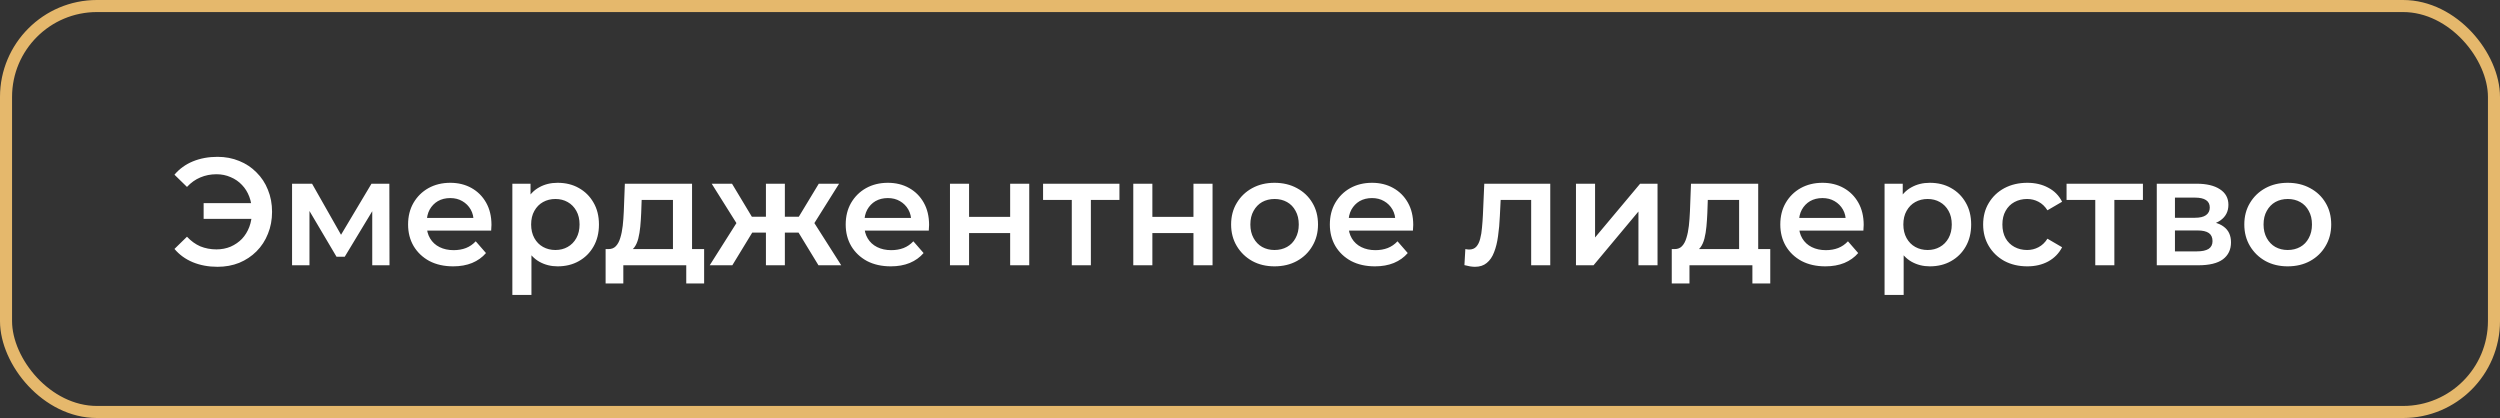 <?xml version="1.0" encoding="UTF-8"?> <svg xmlns="http://www.w3.org/2000/svg" width="311" height="52" viewBox="0 0 311 52" fill="none"><rect x="0" y="0" width="311" height="52" fill="#333333" stroke="none"/> <rect x="0.75" y="0.75" width="309.5" height="50.5" rx="11.312" stroke="#E5B86C" stroke-width="1.5"></rect> <path d="M25.332 27.224V25.267H32.191V27.224H25.332ZM27.061 19.51C28.036 19.51 28.935 19.681 29.759 20.023C30.582 20.352 31.298 20.827 31.906 21.448C32.526 22.056 33.001 22.778 33.331 23.614C33.673 24.45 33.844 25.362 33.844 26.35C33.844 27.338 33.673 28.25 33.331 29.086C33.001 29.922 32.526 30.65 31.906 31.271C31.298 31.879 30.582 32.354 29.759 32.696C28.935 33.025 28.036 33.19 27.061 33.19C25.933 33.19 24.907 33 23.983 32.62C23.071 32.24 22.311 31.689 21.703 30.967L23.261 29.447C23.755 29.979 24.306 30.378 24.914 30.644C25.534 30.897 26.206 31.024 26.928 31.024C27.561 31.024 28.15 30.91 28.695 30.682C29.239 30.441 29.708 30.118 30.101 29.713C30.493 29.295 30.797 28.801 31.013 28.231C31.228 27.661 31.336 27.034 31.336 26.35C31.336 25.666 31.228 25.039 31.013 24.469C30.797 23.899 30.493 23.411 30.101 23.006C29.708 22.588 29.239 22.265 28.695 22.037C28.15 21.796 27.561 21.676 26.928 21.676C26.206 21.676 25.534 21.809 24.914 22.075C24.306 22.328 23.755 22.721 23.261 23.253L21.703 21.733C22.311 21.011 23.071 20.46 23.983 20.08C24.907 19.7 25.933 19.51 27.061 19.51ZM36.332 33V22.854H38.821L42.906 30.055H41.918L46.212 22.854H48.435L48.454 33H46.307V25.4L46.687 25.647L42.887 31.936H41.861L38.042 25.476L38.498 25.362V33H36.332ZM56.37 33.133C55.243 33.133 54.255 32.911 53.407 32.468C52.571 32.012 51.918 31.391 51.45 30.606C50.993 29.821 50.766 28.928 50.766 27.927C50.766 26.914 50.987 26.021 51.431 25.248C51.886 24.463 52.507 23.848 53.292 23.405C54.09 22.962 54.996 22.74 56.01 22.74C56.998 22.74 57.878 22.955 58.651 23.386C59.423 23.817 60.031 24.425 60.474 25.21C60.918 25.995 61.139 26.92 61.139 27.984C61.139 28.085 61.133 28.199 61.12 28.326C61.12 28.453 61.114 28.573 61.102 28.687H52.647V27.11H59.847L58.916 27.604C58.929 27.021 58.809 26.508 58.556 26.065C58.302 25.622 57.954 25.273 57.511 25.02C57.08 24.767 56.58 24.64 56.01 24.64C55.427 24.64 54.914 24.767 54.471 25.02C54.04 25.273 53.698 25.628 53.444 26.084C53.204 26.527 53.084 27.053 53.084 27.661V28.041C53.084 28.649 53.223 29.187 53.502 29.656C53.78 30.125 54.173 30.486 54.679 30.739C55.186 30.992 55.769 31.119 56.428 31.119C56.998 31.119 57.511 31.03 57.967 30.853C58.422 30.676 58.828 30.397 59.182 30.017L60.456 31.48C59.999 32.012 59.423 32.424 58.727 32.715C58.042 32.994 57.257 33.133 56.37 33.133ZM69.361 33.133C68.538 33.133 67.784 32.943 67.1 32.563C66.429 32.183 65.89 31.613 65.485 30.853C65.092 30.08 64.896 29.105 64.896 27.927C64.896 26.736 65.086 25.761 65.466 25.001C65.859 24.241 66.391 23.677 67.062 23.31C67.733 22.93 68.5 22.74 69.361 22.74C70.362 22.74 71.242 22.955 72.002 23.386C72.775 23.817 73.383 24.418 73.826 25.191C74.282 25.964 74.51 26.876 74.51 27.927C74.51 28.978 74.282 29.897 73.826 30.682C73.383 31.455 72.775 32.056 72.002 32.487C71.242 32.918 70.362 33.133 69.361 33.133ZM63.737 36.686V22.854H65.998V25.248L65.922 27.946L66.112 30.644V36.686H63.737ZM69.095 31.1C69.665 31.1 70.172 30.973 70.615 30.72C71.071 30.467 71.432 30.099 71.698 29.618C71.964 29.137 72.097 28.573 72.097 27.927C72.097 27.268 71.964 26.705 71.698 26.236C71.432 25.755 71.071 25.387 70.615 25.134C70.172 24.881 69.665 24.754 69.095 24.754C68.525 24.754 68.012 24.881 67.556 25.134C67.1 25.387 66.739 25.755 66.473 26.236C66.207 26.705 66.074 27.268 66.074 27.927C66.074 28.573 66.207 29.137 66.473 29.618C66.739 30.099 67.1 30.467 67.556 30.72C68.012 30.973 68.525 31.1 69.095 31.1ZM83.716 31.898V24.868H79.822L79.764 26.502C79.739 27.085 79.701 27.648 79.65 28.193C79.6 28.725 79.517 29.219 79.403 29.675C79.29 30.118 79.125 30.486 78.909 30.777C78.694 31.068 78.409 31.258 78.055 31.347L75.698 30.986C76.079 30.986 76.382 30.866 76.611 30.625C76.851 30.372 77.035 30.03 77.162 29.599C77.301 29.156 77.402 28.655 77.466 28.098C77.529 27.528 77.573 26.939 77.599 26.331L77.731 22.854H86.091V31.898H83.716ZM75.338 35.261V30.986H87.593V35.261H85.37V33H77.541V35.261H75.338ZM101.817 33L98.853 28.136L100.791 26.939L104.648 33H101.817ZM96.934 28.934V26.958H100.335V28.934H96.934ZM101.019 28.212L98.777 27.946L101.855 22.854H104.382L101.019 28.212ZM91.101 33H88.289L92.127 26.939L94.065 28.136L91.101 33ZM97.637 33H95.281V22.854H97.637V33ZM95.984 28.934H92.602V26.958H95.984V28.934ZM91.899 28.212L88.536 22.854H91.063L94.122 27.946L91.899 28.212ZM110.81 33.133C109.683 33.133 108.695 32.911 107.846 32.468C107.01 32.012 106.358 31.391 105.889 30.606C105.433 29.821 105.205 28.928 105.205 27.927C105.205 26.914 105.427 26.021 105.87 25.248C106.326 24.463 106.947 23.848 107.732 23.405C108.53 22.962 109.436 22.74 110.449 22.74C111.437 22.74 112.317 22.955 113.09 23.386C113.863 23.817 114.471 24.425 114.914 25.21C115.357 25.995 115.579 26.92 115.579 27.984C115.579 28.085 115.573 28.199 115.56 28.326C115.56 28.453 115.554 28.573 115.541 28.687H107.086V27.11H114.287L113.356 27.604C113.369 27.021 113.248 26.508 112.995 26.065C112.742 25.622 112.393 25.273 111.95 25.02C111.519 24.767 111.019 24.64 110.449 24.64C109.866 24.64 109.353 24.767 108.91 25.02C108.479 25.273 108.137 25.628 107.884 26.084C107.643 26.527 107.523 27.053 107.523 27.661V28.041C107.523 28.649 107.662 29.187 107.941 29.656C108.22 30.125 108.612 30.486 109.119 30.739C109.626 30.992 110.208 31.119 110.867 31.119C111.437 31.119 111.95 31.03 112.406 30.853C112.862 30.676 113.267 30.397 113.622 30.017L114.895 31.48C114.439 32.012 113.863 32.424 113.166 32.715C112.482 32.994 111.697 33.133 110.81 33.133ZM118.177 33V22.854H120.552V26.977H125.663V22.854H128.038V33H125.663V28.991H120.552V33H118.177ZM133.33 33V24.298L133.881 24.868H129.758V22.854H139.258V24.868H135.154L135.705 24.298V33H133.33ZM140.98 33V22.854H143.355V26.977H148.466V22.854H150.841V33H148.466V28.991H143.355V33H140.98ZM158.546 33.133C157.508 33.133 156.583 32.911 155.772 32.468C154.962 32.012 154.322 31.391 153.853 30.606C153.385 29.821 153.15 28.928 153.15 27.927C153.15 26.914 153.385 26.021 153.853 25.248C154.322 24.463 154.962 23.848 155.772 23.405C156.583 22.962 157.508 22.74 158.546 22.74C159.598 22.74 160.529 22.962 161.339 23.405C162.163 23.848 162.802 24.456 163.258 25.229C163.727 26.002 163.961 26.901 163.961 27.927C163.961 28.928 163.727 29.821 163.258 30.606C162.802 31.391 162.163 32.012 161.339 32.468C160.529 32.911 159.598 33.133 158.546 33.133ZM158.546 31.1C159.129 31.1 159.648 30.973 160.104 30.72C160.56 30.467 160.915 30.099 161.168 29.618C161.434 29.137 161.567 28.573 161.567 27.927C161.567 27.268 161.434 26.705 161.168 26.236C160.915 25.755 160.56 25.387 160.104 25.134C159.648 24.881 159.135 24.754 158.565 24.754C157.983 24.754 157.463 24.881 157.007 25.134C156.564 25.387 156.209 25.755 155.943 26.236C155.677 26.705 155.544 27.268 155.544 27.927C155.544 28.573 155.677 29.137 155.943 29.618C156.209 30.099 156.564 30.467 157.007 30.72C157.463 30.973 157.976 31.1 158.546 31.1ZM171.038 33.133C169.911 33.133 168.923 32.911 168.074 32.468C167.238 32.012 166.586 31.391 166.117 30.606C165.661 29.821 165.433 28.928 165.433 27.927C165.433 26.914 165.655 26.021 166.098 25.248C166.554 24.463 167.175 23.848 167.96 23.405C168.758 22.962 169.664 22.74 170.677 22.74C171.665 22.74 172.546 22.955 173.318 23.386C174.091 23.817 174.699 24.425 175.142 25.21C175.586 25.995 175.807 26.92 175.807 27.984C175.807 28.085 175.801 28.199 175.788 28.326C175.788 28.453 175.782 28.573 175.769 28.687H167.314V27.11H174.515L173.584 27.604C173.597 27.021 173.477 26.508 173.223 26.065C172.97 25.622 172.622 25.273 172.178 25.02C171.748 24.767 171.247 24.64 170.677 24.64C170.095 24.64 169.582 24.767 169.138 25.02C168.708 25.273 168.366 25.628 168.112 26.084C167.872 26.527 167.751 27.053 167.751 27.661V28.041C167.751 28.649 167.891 29.187 168.169 29.656C168.448 30.125 168.841 30.486 169.347 30.739C169.854 30.992 170.437 31.119 171.095 31.119C171.665 31.119 172.178 31.03 172.634 30.853C173.09 30.676 173.496 30.397 173.85 30.017L175.123 31.48C174.667 32.012 174.091 32.424 173.394 32.715C172.71 32.994 171.925 33.133 171.038 33.133ZM182.174 32.981L182.288 30.986C182.377 30.999 182.459 31.011 182.535 31.024C182.611 31.037 182.681 31.043 182.744 31.043C183.137 31.043 183.441 30.923 183.656 30.682C183.871 30.441 184.03 30.118 184.131 29.713C184.245 29.295 184.321 28.833 184.359 28.326C184.41 27.807 184.448 27.287 184.473 26.768L184.644 22.854H192.852V33H190.477V24.222L191.028 24.868H186.202L186.715 24.203L186.582 26.882C186.544 27.781 186.468 28.617 186.354 29.39C186.253 30.15 186.088 30.815 185.86 31.385C185.645 31.955 185.341 32.398 184.948 32.715C184.568 33.032 184.08 33.19 183.485 33.19C183.295 33.19 183.086 33.171 182.858 33.133C182.643 33.095 182.415 33.044 182.174 32.981ZM196.051 33V22.854H198.426V29.542L204.031 22.854H206.197V33H203.822V26.312L198.236 33H196.051ZM216.345 31.898V24.868H212.45L212.393 26.502C212.368 27.085 212.33 27.648 212.279 28.193C212.229 28.725 212.146 29.219 212.032 29.675C211.918 30.118 211.754 30.486 211.538 30.777C211.323 31.068 211.038 31.258 210.683 31.347L208.327 30.986C208.707 30.986 209.011 30.866 209.239 30.625C209.48 30.372 209.664 30.03 209.79 29.599C209.93 29.156 210.031 28.655 210.094 28.098C210.158 27.528 210.202 26.939 210.227 26.331L210.36 22.854H218.72V31.898H216.345ZM207.966 35.261V30.986H220.221V35.261H217.998V33H210.17V35.261H207.966ZM227.074 33.133C225.946 33.133 224.958 32.911 224.11 32.468C223.274 32.012 222.621 31.391 222.153 30.606C221.697 29.821 221.469 28.928 221.469 27.927C221.469 26.914 221.69 26.021 222.134 25.248C222.59 24.463 223.21 23.848 223.996 23.405C224.794 22.962 225.699 22.74 226.713 22.74C227.701 22.74 228.581 22.955 229.354 23.386C230.126 23.817 230.734 24.425 231.178 25.21C231.621 25.995 231.843 26.92 231.843 27.984C231.843 28.085 231.836 28.199 231.824 28.326C231.824 28.453 231.817 28.573 231.805 28.687H223.35V27.11H230.551L229.62 27.604C229.632 27.021 229.512 26.508 229.259 26.065C229.005 25.622 228.657 25.273 228.214 25.02C227.783 24.767 227.283 24.64 226.713 24.64C226.13 24.64 225.617 24.767 225.174 25.02C224.743 25.273 224.401 25.628 224.148 26.084C223.907 26.527 223.787 27.053 223.787 27.661V28.041C223.787 28.649 223.926 29.187 224.205 29.656C224.483 30.125 224.876 30.486 225.383 30.739C225.889 30.992 226.472 31.119 227.131 31.119C227.701 31.119 228.214 31.03 228.67 30.853C229.126 30.676 229.531 30.397 229.886 30.017L231.159 31.48C230.703 32.012 230.126 32.424 229.43 32.715C228.746 32.994 227.96 33.133 227.074 33.133ZM240.064 33.133C239.241 33.133 238.487 32.943 237.803 32.563C237.132 32.183 236.594 31.613 236.188 30.853C235.796 30.08 235.599 29.105 235.599 27.927C235.599 26.736 235.789 25.761 236.169 25.001C236.562 24.241 237.094 23.677 237.765 23.31C238.437 22.93 239.203 22.74 240.064 22.74C241.065 22.74 241.945 22.955 242.705 23.386C243.478 23.817 244.086 24.418 244.529 25.191C244.985 25.964 245.213 26.876 245.213 27.927C245.213 28.978 244.985 29.897 244.529 30.682C244.086 31.455 243.478 32.056 242.705 32.487C241.945 32.918 241.065 33.133 240.064 33.133ZM234.44 36.686V22.854H236.701V25.248L236.625 27.946L236.815 30.644V36.686H234.44ZM239.798 31.1C240.368 31.1 240.875 30.973 241.318 30.72C241.774 30.467 242.135 30.099 242.401 29.618C242.667 29.137 242.8 28.573 242.8 27.927C242.8 27.268 242.667 26.705 242.401 26.236C242.135 25.755 241.774 25.387 241.318 25.134C240.875 24.881 240.368 24.754 239.798 24.754C239.228 24.754 238.715 24.881 238.259 25.134C237.803 25.387 237.442 25.755 237.176 26.236C236.91 26.705 236.777 27.268 236.777 27.927C236.777 28.573 236.91 29.137 237.176 29.618C237.442 30.099 237.803 30.467 238.259 30.72C238.715 30.973 239.228 31.1 239.798 31.1ZM252.194 33.133C251.13 33.133 250.18 32.911 249.344 32.468C248.521 32.012 247.875 31.391 247.406 30.606C246.937 29.821 246.703 28.928 246.703 27.927C246.703 26.914 246.937 26.021 247.406 25.248C247.875 24.463 248.521 23.848 249.344 23.405C250.18 22.962 251.13 22.74 252.194 22.74C253.182 22.74 254.05 22.943 254.797 23.348C255.557 23.741 256.133 24.323 256.526 25.096L254.702 26.16C254.398 25.679 254.024 25.324 253.581 25.096C253.15 24.868 252.682 24.754 252.175 24.754C251.592 24.754 251.067 24.881 250.598 25.134C250.129 25.387 249.762 25.755 249.496 26.236C249.23 26.705 249.097 27.268 249.097 27.927C249.097 28.586 249.23 29.156 249.496 29.637C249.762 30.106 250.129 30.467 250.598 30.72C251.067 30.973 251.592 31.1 252.175 31.1C252.682 31.1 253.15 30.986 253.581 30.758C254.024 30.53 254.398 30.175 254.702 29.694L256.526 30.758C256.133 31.518 255.557 32.107 254.797 32.525C254.05 32.93 253.182 33.133 252.194 33.133ZM260.652 33V24.298L261.203 24.868H257.08V22.854H266.58V24.868H262.476L263.027 24.298V33H260.652ZM268.303 33V22.854H273.262C274.49 22.854 275.453 23.082 276.15 23.538C276.859 23.994 277.214 24.64 277.214 25.476C277.214 26.299 276.884 26.945 276.226 27.414C275.567 27.87 274.693 28.098 273.604 28.098L273.889 27.509C275.117 27.509 276.029 27.737 276.625 28.193C277.233 28.636 277.537 29.289 277.537 30.15C277.537 31.049 277.201 31.752 276.53 32.259C275.858 32.753 274.839 33 273.471 33H268.303ZM270.564 31.271H273.281C273.927 31.271 274.414 31.17 274.744 30.967C275.073 30.752 275.238 30.429 275.238 29.998C275.238 29.542 275.086 29.206 274.782 28.991C274.478 28.776 274.003 28.668 273.357 28.668H270.564V31.271ZM270.564 27.091H273.053C273.661 27.091 274.117 26.983 274.421 26.768C274.737 26.54 274.896 26.223 274.896 25.818C274.896 25.4 274.737 25.09 274.421 24.887C274.117 24.684 273.661 24.583 273.053 24.583H270.564V27.091ZM284.588 33.133C283.55 33.133 282.625 32.911 281.814 32.468C281.004 32.012 280.364 31.391 279.895 30.606C279.427 29.821 279.192 28.928 279.192 27.927C279.192 26.914 279.427 26.021 279.895 25.248C280.364 24.463 281.004 23.848 281.814 23.405C282.625 22.962 283.55 22.74 284.588 22.74C285.64 22.74 286.571 22.962 287.381 23.405C288.205 23.848 288.844 24.456 289.3 25.229C289.769 26.002 290.003 26.901 290.003 27.927C290.003 28.928 289.769 29.821 289.3 30.606C288.844 31.391 288.205 32.012 287.381 32.468C286.571 32.911 285.64 33.133 284.588 33.133ZM284.588 31.1C285.171 31.1 285.69 30.973 286.146 30.72C286.602 30.467 286.957 30.099 287.21 29.618C287.476 29.137 287.609 28.573 287.609 27.927C287.609 27.268 287.476 26.705 287.21 26.236C286.957 25.755 286.602 25.387 286.146 25.134C285.69 24.881 285.177 24.754 284.607 24.754C284.025 24.754 283.505 24.881 283.049 25.134C282.606 25.387 282.251 25.755 281.985 26.236C281.719 26.705 281.586 27.268 281.586 27.927C281.586 28.573 281.719 29.137 281.985 29.618C282.251 30.099 282.606 30.467 283.049 30.72C283.505 30.973 284.018 31.1 284.588 31.1Z" fill="white"></path> </svg> 